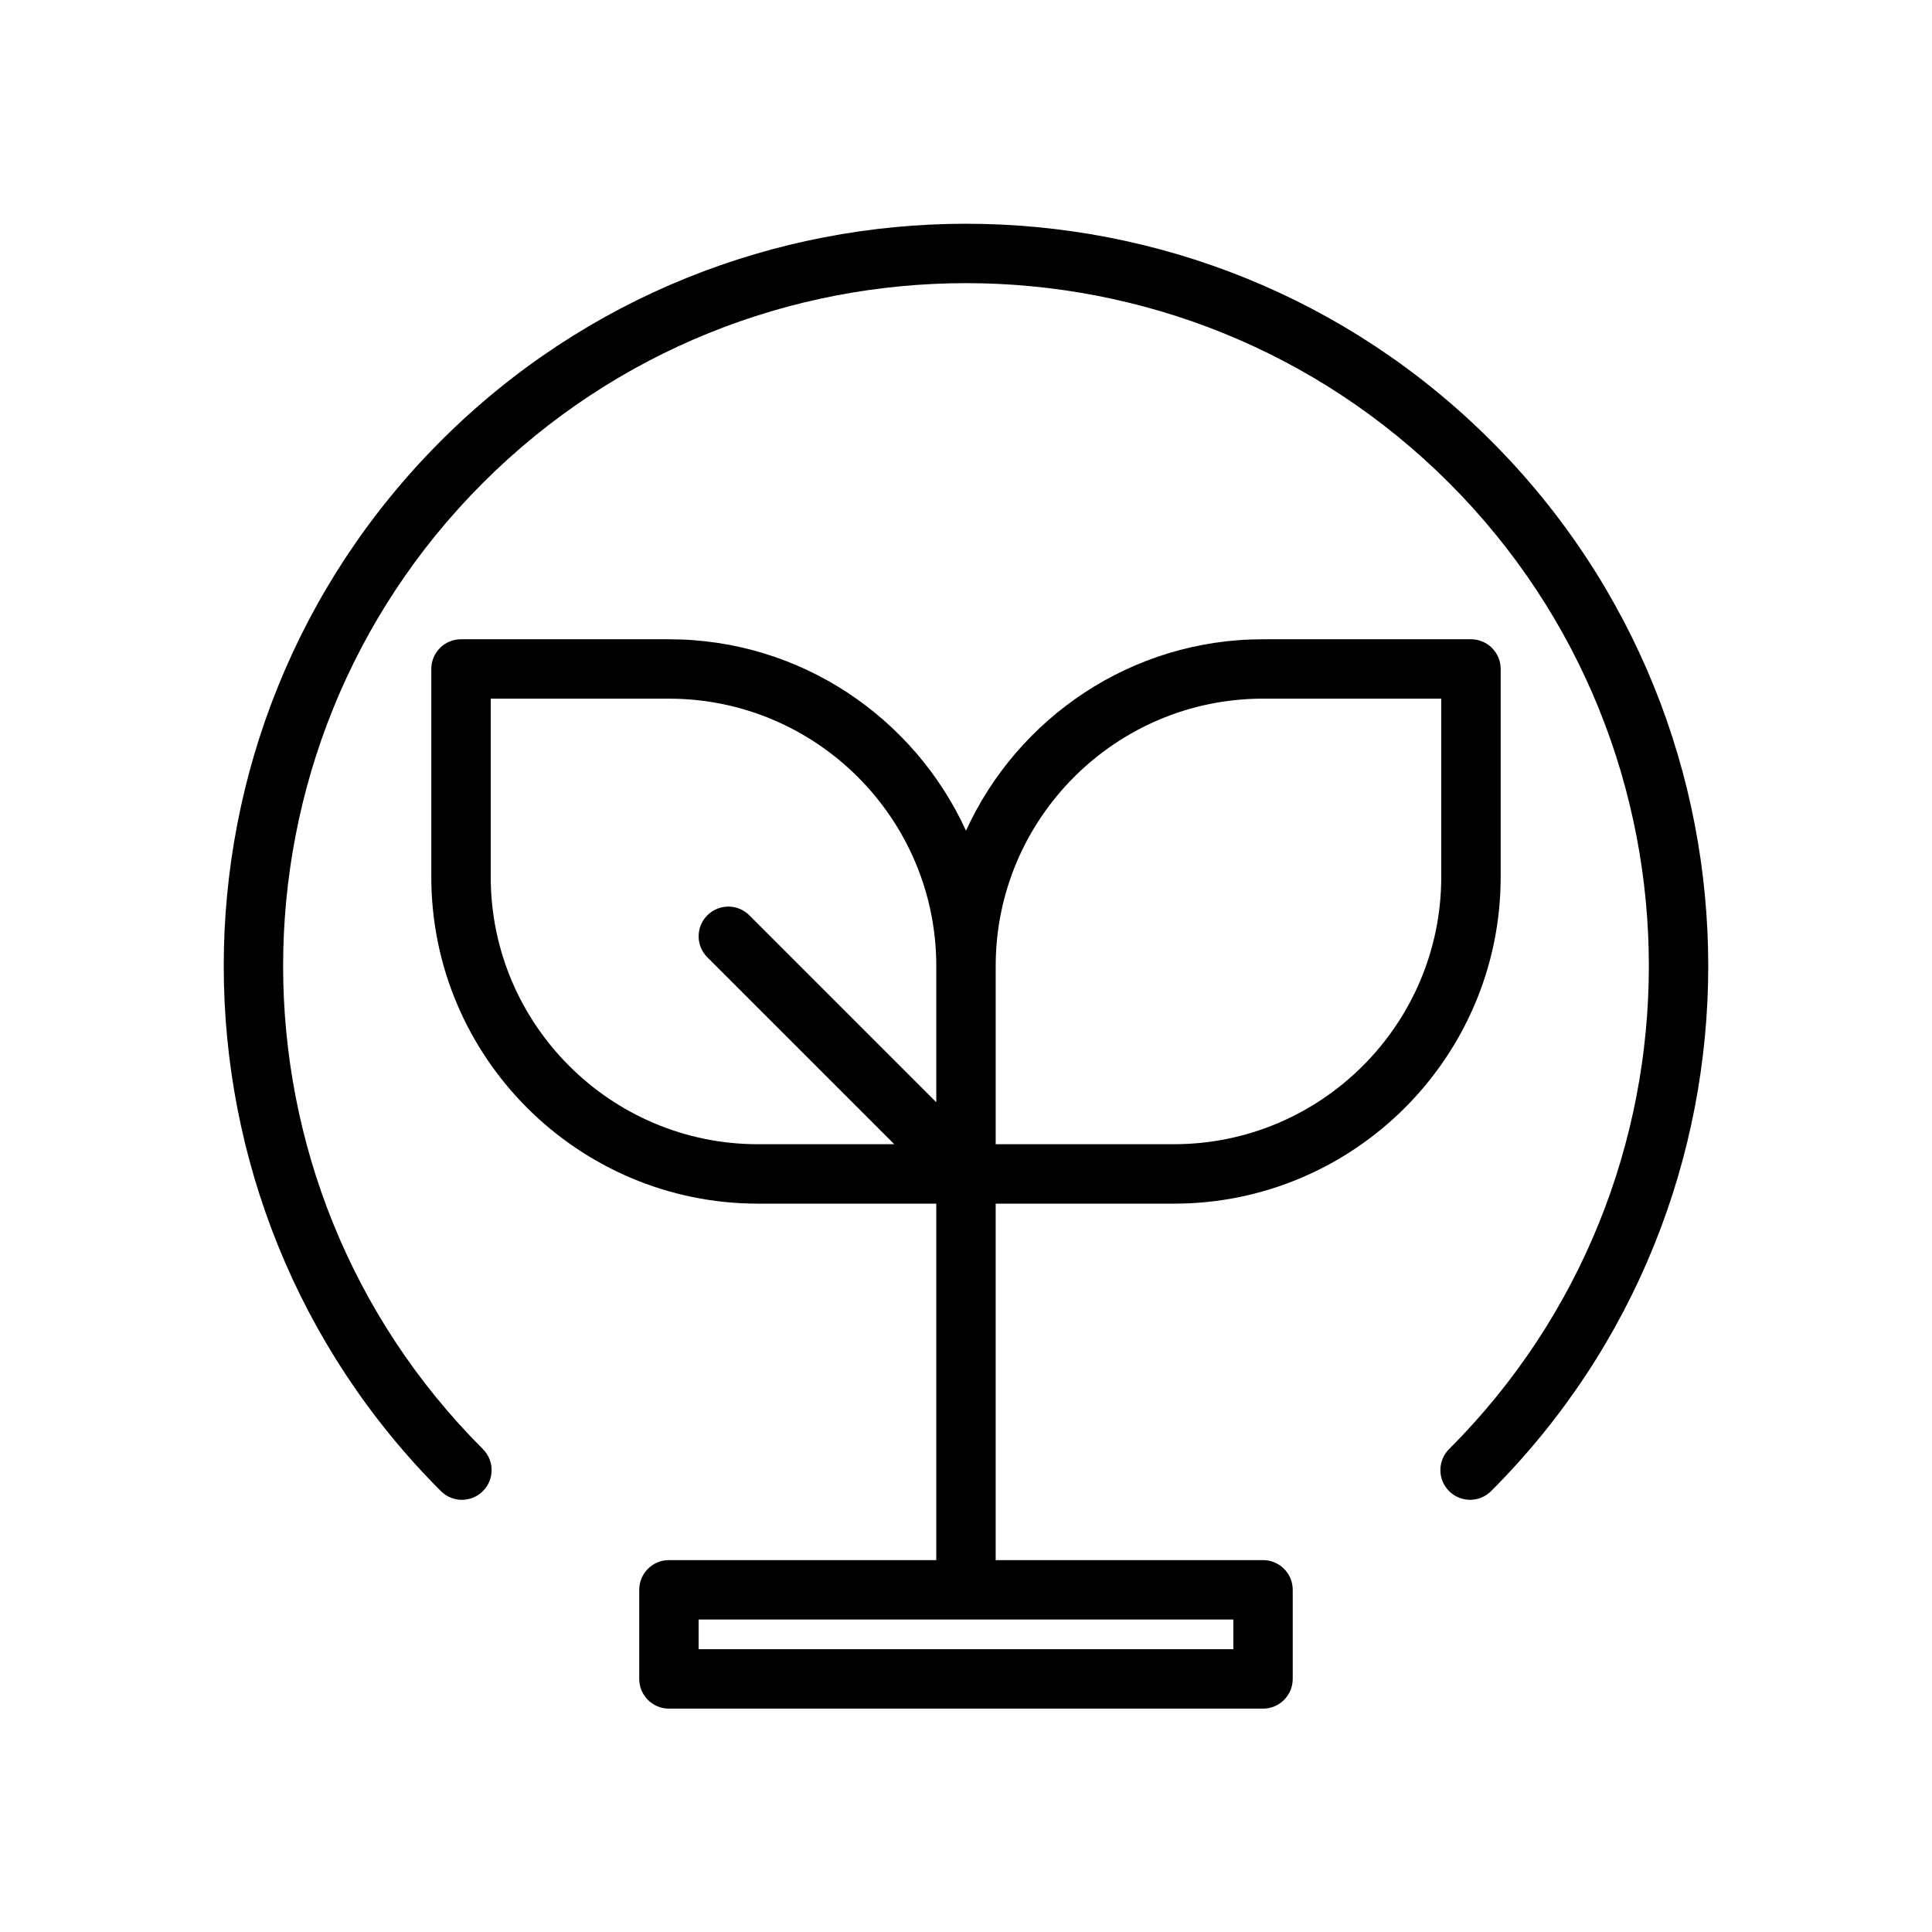 <?xml version="1.0" encoding="UTF-8"?>
<!-- Uploaded to: ICON Repo, www.svgrepo.com, Generator: ICON Repo Mixer Tools -->
<svg fill="#000000" width="800px" height="800px" version="1.1" viewBox="144 144 512 512" xmlns="http://www.w3.org/2000/svg">
 <g>
  <path d="m455.1 462.98c47.742 0 86.594-38.848 86.594-86.594v-55.105c0-4.344-3.519-7.871-7.871-7.871h-55.105c-34.945 0-65.055 20.852-78.719 50.727-13.668-29.875-43.777-50.727-78.723-50.727h-55.105c-4.352 0-7.871 3.527-7.871 7.871v55.105c0 47.742 38.848 86.594 86.594 86.594h47.23v94.465h-70.848c-4.352 0-7.871 3.527-7.871 7.871v23.617c0 4.344 3.519 7.871 7.871 7.871h157.44c4.352 0 7.871-3.527 7.871-7.871v-23.617c0-4.344-3.519-7.871-7.871-7.871h-70.848v-94.465zm15.746 118.08h-141.7v-7.871h141.7zm7.871-251.91h47.23v47.23c0 39.062-31.781 70.848-70.848 70.848h-47.23v-47.23c0-39.059 31.777-70.848 70.848-70.848zm-204.67 47.234v-47.23h47.23c39.07 0 70.848 31.789 70.848 70.848v36.102l-49.539-49.539c-3.078-3.078-8.055-3.078-11.133 0s-3.078 8.055 0 11.133l49.543 49.535h-36.102c-39.07 0-70.848-31.785-70.848-70.848z"/>
  <path d="m260.84 260.84c-76.73 76.738-76.73 201.59 0 278.32 3.078 3.078 8.055 3.078 11.133 0s3.078-8.055 0-11.133c-70.59-70.598-70.59-185.46 0-256.05 70.59-70.582 185.46-70.59 256.05 0 70.59 70.598 70.59 185.46 0 256.05-3.078 3.078-3.078 8.055 0 11.133 1.535 1.535 3.551 2.305 5.566 2.305s4.031-0.77 5.566-2.305c76.73-76.738 76.73-201.59 0-278.32-76.734-76.727-201.58-76.727-278.32 0z"/>
 </g>
</svg>